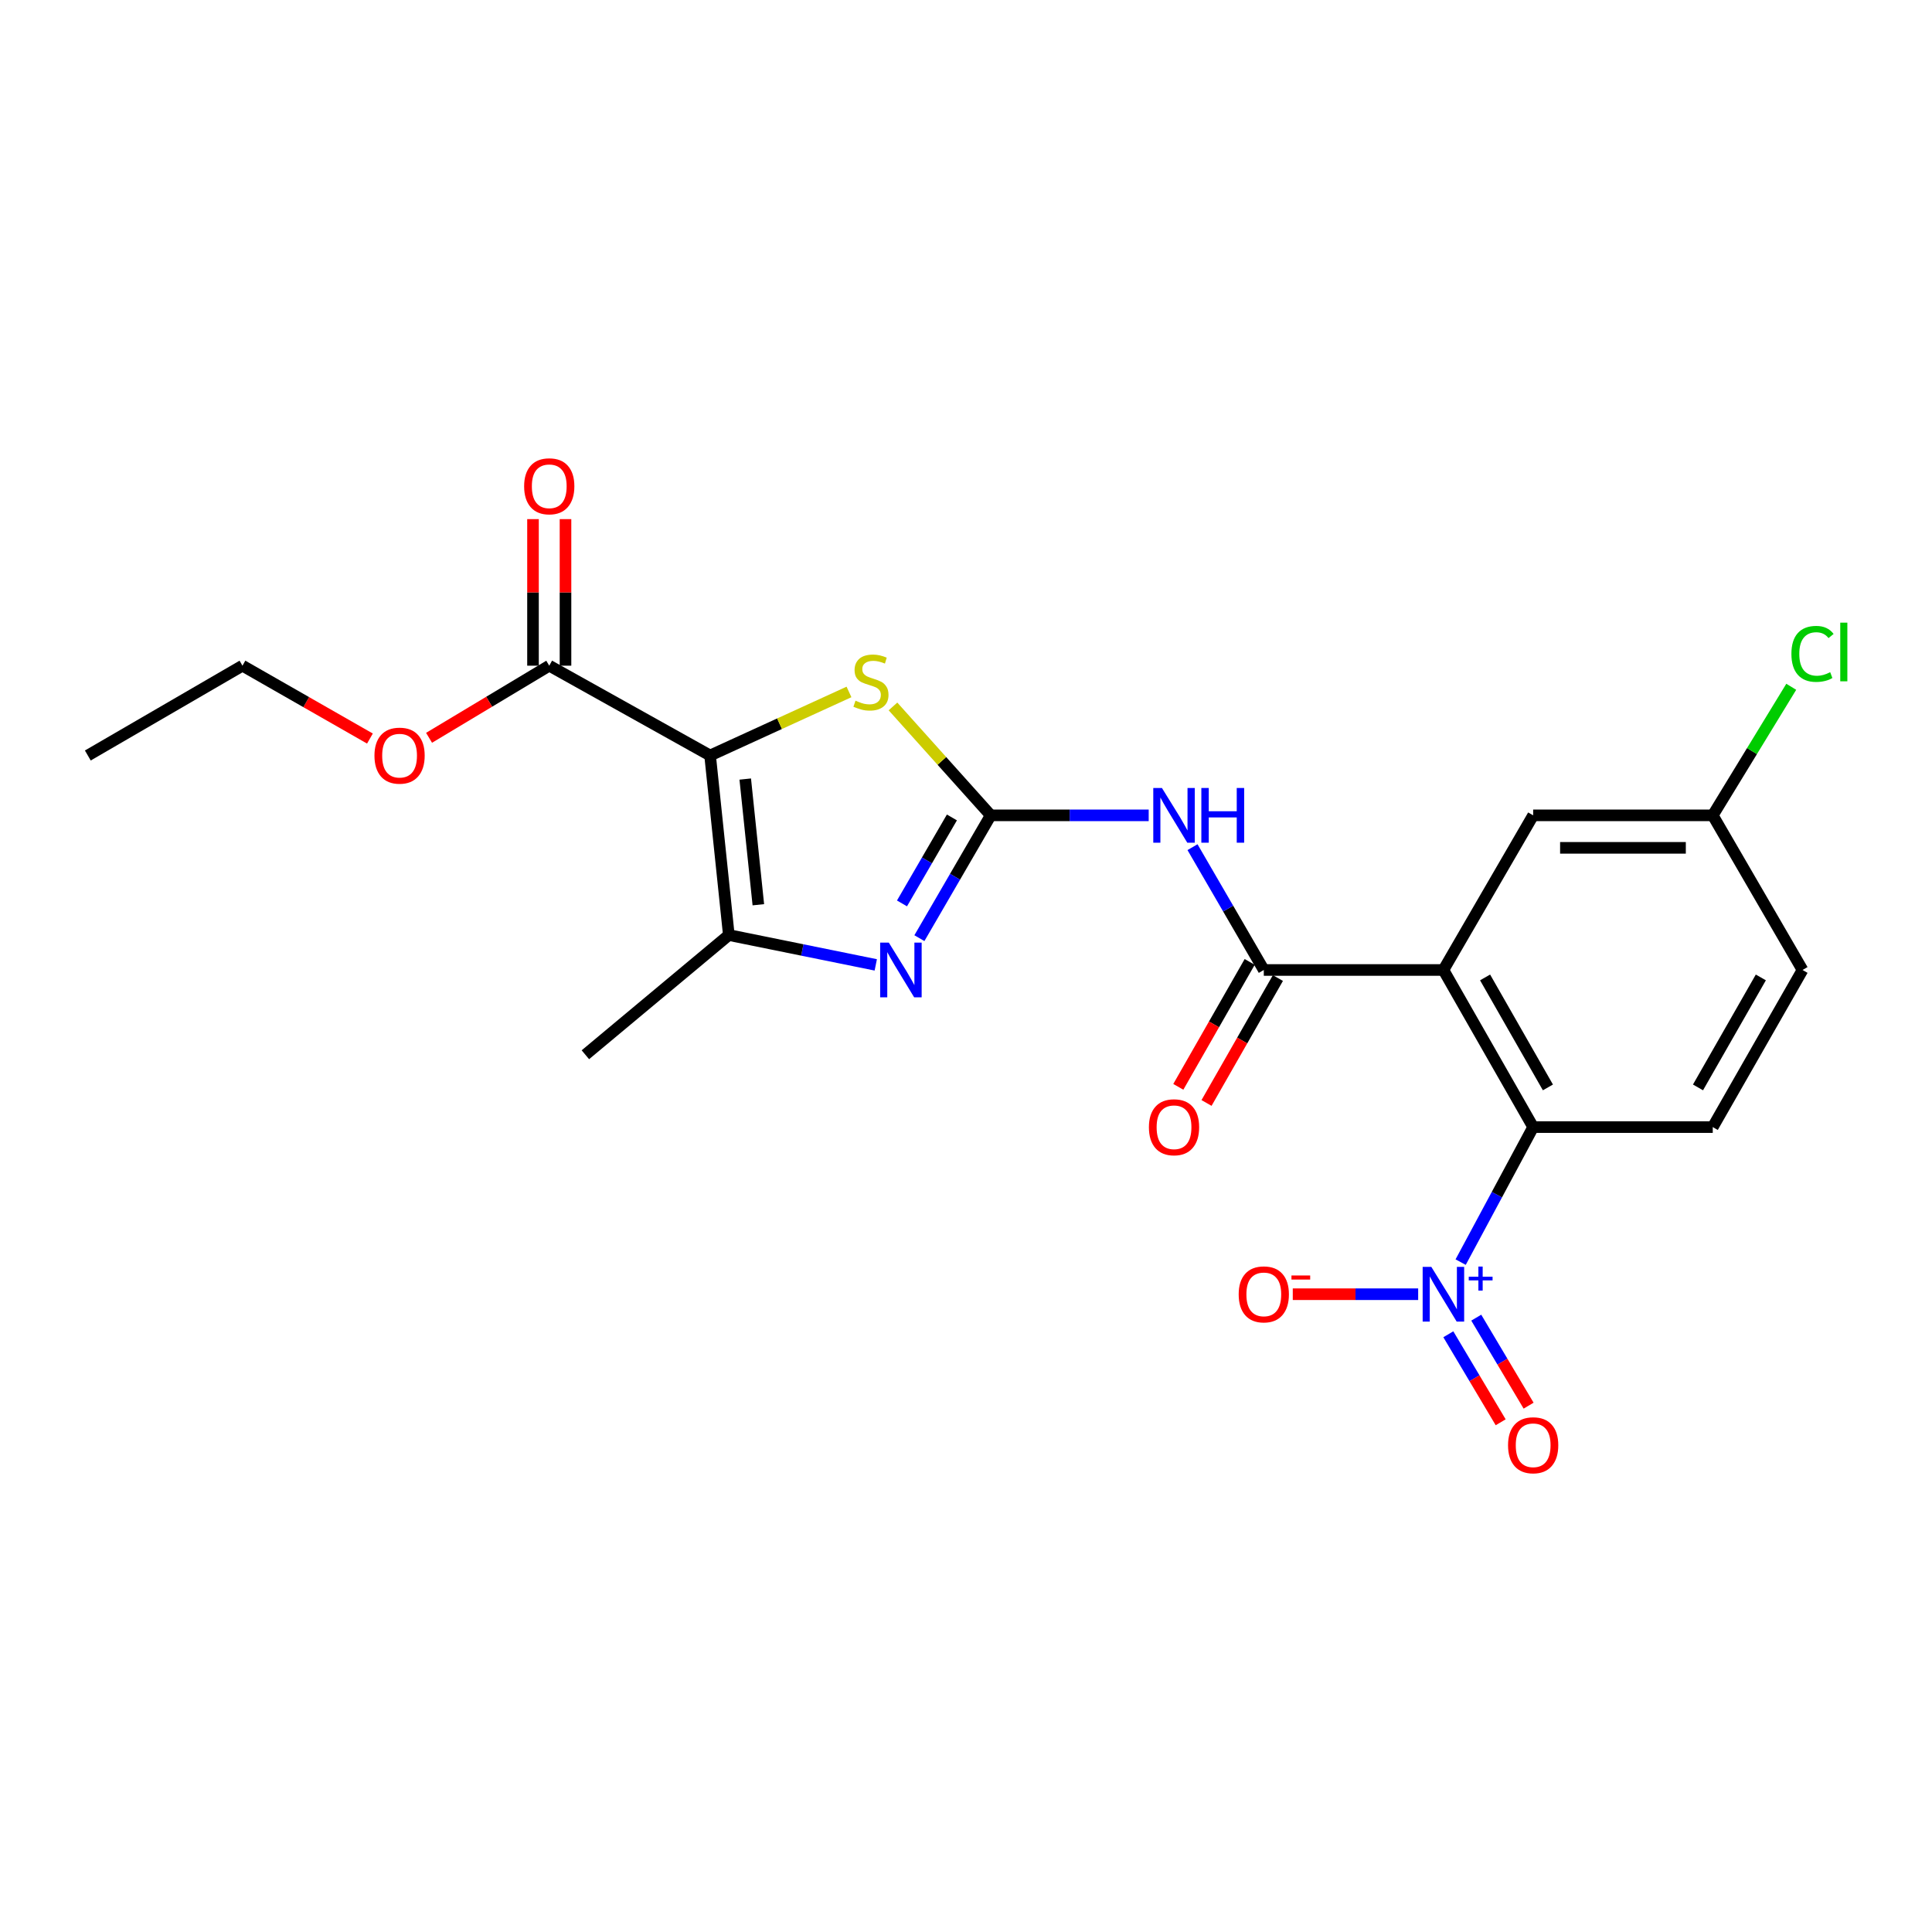 <?xml version='1.0' encoding='iso-8859-1'?>
<svg version='1.1' baseProfile='full'
              xmlns='http://www.w3.org/2000/svg'
                      xmlns:rdkit='http://www.rdkit.org/xml'
                      xmlns:xlink='http://www.w3.org/1999/xlink'
                  xml:space='preserve'
width='1000px' height='1000px' viewBox='0 0 1000 1000'>
<!-- END OF HEADER -->
<rect style='opacity:1.0;fill:#FFFFFF;stroke:none' width='1000' height='1000' x='0' y='0'> </rect>
<path class='bond-5' d='M 367.548,391.04 L 403.492,374.595' style='fill:none;fill-rule:evenodd;stroke:#000000;stroke-width:6px;stroke-linecap:butt;stroke-linejoin:miter;stroke-opacity:1' />
<path class='bond-5' d='M 403.492,374.595 L 439.436,358.15' style='fill:none;fill-rule:evenodd;stroke:#CCCC00;stroke-width:6px;stroke-linecap:butt;stroke-linejoin:miter;stroke-opacity:1' />
<path class='bond-6' d='M 367.548,391.04 L 377.239,483.979' style='fill:none;fill-rule:evenodd;stroke:#000000;stroke-width:6px;stroke-linecap:butt;stroke-linejoin:miter;stroke-opacity:1' />
<path class='bond-6' d='M 385.733,403.236 L 392.516,468.293' style='fill:none;fill-rule:evenodd;stroke:#000000;stroke-width:6px;stroke-linecap:butt;stroke-linejoin:miter;stroke-opacity:1' />
<path class='bond-9' d='M 367.548,391.04 L 284.291,344.557' style='fill:none;fill-rule:evenodd;stroke:#000000;stroke-width:6px;stroke-linecap:butt;stroke-linejoin:miter;stroke-opacity:1' />
<path class='bond-0' d='M 512.792,422.02 L 487.499,393.836' style='fill:none;fill-rule:evenodd;stroke:#000000;stroke-width:6px;stroke-linecap:butt;stroke-linejoin:miter;stroke-opacity:1' />
<path class='bond-0' d='M 487.499,393.836 L 462.205,365.652' style='fill:none;fill-rule:evenodd;stroke:#CCCC00;stroke-width:6px;stroke-linecap:butt;stroke-linejoin:miter;stroke-opacity:1' />
<path class='bond-7' d='M 512.792,422.02 L 553.677,422.02' style='fill:none;fill-rule:evenodd;stroke:#000000;stroke-width:6px;stroke-linecap:butt;stroke-linejoin:miter;stroke-opacity:1' />
<path class='bond-7' d='M 553.677,422.02 L 594.562,422.02' style='fill:none;fill-rule:evenodd;stroke:#0000FF;stroke-width:6px;stroke-linecap:butt;stroke-linejoin:miter;stroke-opacity:1' />
<path class='bond-23' d='M 512.792,422.02 L 494.334,453.804' style='fill:none;fill-rule:evenodd;stroke:#000000;stroke-width:6px;stroke-linecap:butt;stroke-linejoin:miter;stroke-opacity:1' />
<path class='bond-23' d='M 494.334,453.804 L 475.876,485.588' style='fill:none;fill-rule:evenodd;stroke:#0000FF;stroke-width:6px;stroke-linecap:butt;stroke-linejoin:miter;stroke-opacity:1' />
<path class='bond-23' d='M 492.708,423.107 L 479.787,445.356' style='fill:none;fill-rule:evenodd;stroke:#000000;stroke-width:6px;stroke-linecap:butt;stroke-linejoin:miter;stroke-opacity:1' />
<path class='bond-23' d='M 479.787,445.356 L 466.867,467.605' style='fill:none;fill-rule:evenodd;stroke:#0000FF;stroke-width:6px;stroke-linecap:butt;stroke-linejoin:miter;stroke-opacity:1' />
<path class='bond-1' d='M 747.106,502.062 L 654.139,502.062' style='fill:none;fill-rule:evenodd;stroke:#000000;stroke-width:6px;stroke-linecap:butt;stroke-linejoin:miter;stroke-opacity:1' />
<path class='bond-8' d='M 747.106,502.062 L 793.561,583.384' style='fill:none;fill-rule:evenodd;stroke:#000000;stroke-width:6px;stroke-linecap:butt;stroke-linejoin:miter;stroke-opacity:1' />
<path class='bond-8' d='M 768.68,505.916 L 801.199,562.842' style='fill:none;fill-rule:evenodd;stroke:#000000;stroke-width:6px;stroke-linecap:butt;stroke-linejoin:miter;stroke-opacity:1' />
<path class='bond-11' d='M 747.106,502.062 L 793.561,422.02' style='fill:none;fill-rule:evenodd;stroke:#000000;stroke-width:6px;stroke-linecap:butt;stroke-linejoin:miter;stroke-opacity:1' />
<path class='bond-2' d='M 453.297,499.42 L 415.268,491.699' style='fill:none;fill-rule:evenodd;stroke:#0000FF;stroke-width:6px;stroke-linecap:butt;stroke-linejoin:miter;stroke-opacity:1' />
<path class='bond-2' d='M 415.268,491.699 L 377.239,483.979' style='fill:none;fill-rule:evenodd;stroke:#000000;stroke-width:6px;stroke-linecap:butt;stroke-linejoin:miter;stroke-opacity:1' />
<path class='bond-3' d='M 654.139,502.062 L 635.688,470.277' style='fill:none;fill-rule:evenodd;stroke:#000000;stroke-width:6px;stroke-linecap:butt;stroke-linejoin:miter;stroke-opacity:1' />
<path class='bond-3' d='M 635.688,470.277 L 617.237,438.493' style='fill:none;fill-rule:evenodd;stroke:#0000FF;stroke-width:6px;stroke-linecap:butt;stroke-linejoin:miter;stroke-opacity:1' />
<path class='bond-14' d='M 646.836,497.889 L 628.364,530.22' style='fill:none;fill-rule:evenodd;stroke:#000000;stroke-width:6px;stroke-linecap:butt;stroke-linejoin:miter;stroke-opacity:1' />
<path class='bond-14' d='M 628.364,530.22 L 609.891,562.55' style='fill:none;fill-rule:evenodd;stroke:#FF0000;stroke-width:6px;stroke-linecap:butt;stroke-linejoin:miter;stroke-opacity:1' />
<path class='bond-14' d='M 661.442,506.234 L 642.969,538.565' style='fill:none;fill-rule:evenodd;stroke:#000000;stroke-width:6px;stroke-linecap:butt;stroke-linejoin:miter;stroke-opacity:1' />
<path class='bond-14' d='M 642.969,538.565 L 624.497,570.895' style='fill:none;fill-rule:evenodd;stroke:#FF0000;stroke-width:6px;stroke-linecap:butt;stroke-linejoin:miter;stroke-opacity:1' />
<path class='bond-4' d='M 756.029,653.269 L 774.795,618.327' style='fill:none;fill-rule:evenodd;stroke:#0000FF;stroke-width:6px;stroke-linecap:butt;stroke-linejoin:miter;stroke-opacity:1' />
<path class='bond-4' d='M 774.795,618.327 L 793.561,583.384' style='fill:none;fill-rule:evenodd;stroke:#000000;stroke-width:6px;stroke-linecap:butt;stroke-linejoin:miter;stroke-opacity:1' />
<path class='bond-12' d='M 734.041,669.884 L 701.589,669.884' style='fill:none;fill-rule:evenodd;stroke:#0000FF;stroke-width:6px;stroke-linecap:butt;stroke-linejoin:miter;stroke-opacity:1' />
<path class='bond-12' d='M 701.589,669.884 L 669.137,669.884' style='fill:none;fill-rule:evenodd;stroke:#FF0000;stroke-width:6px;stroke-linecap:butt;stroke-linejoin:miter;stroke-opacity:1' />
<path class='bond-13' d='M 749.651,690.615 L 763.199,713.392' style='fill:none;fill-rule:evenodd;stroke:#0000FF;stroke-width:6px;stroke-linecap:butt;stroke-linejoin:miter;stroke-opacity:1' />
<path class='bond-13' d='M 763.199,713.392 L 776.747,736.168' style='fill:none;fill-rule:evenodd;stroke:#FF0000;stroke-width:6px;stroke-linecap:butt;stroke-linejoin:miter;stroke-opacity:1' />
<path class='bond-13' d='M 764.108,682.016 L 777.656,704.792' style='fill:none;fill-rule:evenodd;stroke:#0000FF;stroke-width:6px;stroke-linecap:butt;stroke-linejoin:miter;stroke-opacity:1' />
<path class='bond-13' d='M 777.656,704.792 L 791.205,727.568' style='fill:none;fill-rule:evenodd;stroke:#FF0000;stroke-width:6px;stroke-linecap:butt;stroke-linejoin:miter;stroke-opacity:1' />
<path class='bond-19' d='M 377.239,483.979 L 302.991,545.938' style='fill:none;fill-rule:evenodd;stroke:#000000;stroke-width:6px;stroke-linecap:butt;stroke-linejoin:miter;stroke-opacity:1' />
<path class='bond-10' d='M 793.561,583.384 L 886.518,583.384' style='fill:none;fill-rule:evenodd;stroke:#000000;stroke-width:6px;stroke-linecap:butt;stroke-linejoin:miter;stroke-opacity:1' />
<path class='bond-15' d='M 292.702,344.557 L 292.702,306.629' style='fill:none;fill-rule:evenodd;stroke:#000000;stroke-width:6px;stroke-linecap:butt;stroke-linejoin:miter;stroke-opacity:1' />
<path class='bond-15' d='M 292.702,306.629 L 292.702,268.702' style='fill:none;fill-rule:evenodd;stroke:#FF0000;stroke-width:6px;stroke-linecap:butt;stroke-linejoin:miter;stroke-opacity:1' />
<path class='bond-15' d='M 275.881,344.557 L 275.881,306.629' style='fill:none;fill-rule:evenodd;stroke:#000000;stroke-width:6px;stroke-linecap:butt;stroke-linejoin:miter;stroke-opacity:1' />
<path class='bond-15' d='M 275.881,306.629 L 275.881,268.702' style='fill:none;fill-rule:evenodd;stroke:#FF0000;stroke-width:6px;stroke-linecap:butt;stroke-linejoin:miter;stroke-opacity:1' />
<path class='bond-18' d='M 284.291,344.557 L 253.184,363.221' style='fill:none;fill-rule:evenodd;stroke:#000000;stroke-width:6px;stroke-linecap:butt;stroke-linejoin:miter;stroke-opacity:1' />
<path class='bond-18' d='M 253.184,363.221 L 222.078,381.885' style='fill:none;fill-rule:evenodd;stroke:#FF0000;stroke-width:6px;stroke-linecap:butt;stroke-linejoin:miter;stroke-opacity:1' />
<path class='bond-24' d='M 886.518,583.384 L 932.983,502.062' style='fill:none;fill-rule:evenodd;stroke:#000000;stroke-width:6px;stroke-linecap:butt;stroke-linejoin:miter;stroke-opacity:1' />
<path class='bond-24' d='M 878.882,562.841 L 911.408,505.915' style='fill:none;fill-rule:evenodd;stroke:#000000;stroke-width:6px;stroke-linecap:butt;stroke-linejoin:miter;stroke-opacity:1' />
<path class='bond-16' d='M 793.561,422.02 L 886.518,422.02' style='fill:none;fill-rule:evenodd;stroke:#000000;stroke-width:6px;stroke-linecap:butt;stroke-linejoin:miter;stroke-opacity:1' />
<path class='bond-16' d='M 807.504,438.841 L 872.575,438.841' style='fill:none;fill-rule:evenodd;stroke:#000000;stroke-width:6px;stroke-linecap:butt;stroke-linejoin:miter;stroke-opacity:1' />
<path class='bond-17' d='M 886.518,422.02 L 932.983,502.062' style='fill:none;fill-rule:evenodd;stroke:#000000;stroke-width:6px;stroke-linecap:butt;stroke-linejoin:miter;stroke-opacity:1' />
<path class='bond-20' d='M 886.518,422.02 L 906.834,388.75' style='fill:none;fill-rule:evenodd;stroke:#000000;stroke-width:6px;stroke-linecap:butt;stroke-linejoin:miter;stroke-opacity:1' />
<path class='bond-20' d='M 906.834,388.75 L 927.149,355.48' style='fill:none;fill-rule:evenodd;stroke:#00CC00;stroke-width:6px;stroke-linecap:butt;stroke-linejoin:miter;stroke-opacity:1' />
<path class='bond-21' d='M 191.477,382.271 L 158.487,363.414' style='fill:none;fill-rule:evenodd;stroke:#FF0000;stroke-width:6px;stroke-linecap:butt;stroke-linejoin:miter;stroke-opacity:1' />
<path class='bond-21' d='M 158.487,363.414 L 125.497,344.557' style='fill:none;fill-rule:evenodd;stroke:#000000;stroke-width:6px;stroke-linecap:butt;stroke-linejoin:miter;stroke-opacity:1' />
<path class='bond-22' d='M 125.497,344.557 L 45.455,391.04' style='fill:none;fill-rule:evenodd;stroke:#000000;stroke-width:6px;stroke-linecap:butt;stroke-linejoin:miter;stroke-opacity:1' />
<path  class='atom-3' d='M 460.049 487.902
L 469.329 502.902
Q 470.249 504.382, 471.729 507.062
Q 473.209 509.742, 473.289 509.902
L 473.289 487.902
L 477.049 487.902
L 477.049 516.222
L 473.169 516.222
L 463.209 499.822
Q 462.049 497.902, 460.809 495.702
Q 459.609 493.502, 459.249 492.822
L 459.249 516.222
L 455.569 516.222
L 455.569 487.902
L 460.049 487.902
' fill='#0000FF'/>
<path  class='atom-5' d='M 740.846 655.724
L 750.126 670.724
Q 751.046 672.204, 752.526 674.884
Q 754.006 677.564, 754.086 677.724
L 754.086 655.724
L 757.846 655.724
L 757.846 684.044
L 753.966 684.044
L 744.006 667.644
Q 742.846 665.724, 741.606 663.524
Q 740.406 661.324, 740.046 660.644
L 740.046 684.044
L 736.366 684.044
L 736.366 655.724
L 740.846 655.724
' fill='#0000FF'/>
<path  class='atom-5' d='M 760.222 660.829
L 765.211 660.829
L 765.211 655.575
L 767.429 655.575
L 767.429 660.829
L 772.55 660.829
L 772.55 662.729
L 767.429 662.729
L 767.429 668.009
L 765.211 668.009
L 765.211 662.729
L 760.222 662.729
L 760.222 660.829
' fill='#0000FF'/>
<path  class='atom-6' d='M 442.805 362.669
Q 443.125 362.789, 444.445 363.349
Q 445.765 363.909, 447.205 364.269
Q 448.685 364.589, 450.125 364.589
Q 452.805 364.589, 454.365 363.309
Q 455.925 361.989, 455.925 359.709
Q 455.925 358.149, 455.125 357.189
Q 454.365 356.229, 453.165 355.709
Q 451.965 355.189, 449.965 354.589
Q 447.445 353.829, 445.925 353.109
Q 444.445 352.389, 443.365 350.869
Q 442.325 349.349, 442.325 346.789
Q 442.325 343.229, 444.725 341.029
Q 447.165 338.829, 451.965 338.829
Q 455.245 338.829, 458.965 340.389
L 458.045 343.469
Q 454.645 342.069, 452.085 342.069
Q 449.325 342.069, 447.805 343.229
Q 446.285 344.349, 446.325 346.309
Q 446.325 347.829, 447.085 348.749
Q 447.885 349.669, 449.005 350.189
Q 450.165 350.709, 452.085 351.309
Q 454.645 352.109, 456.165 352.909
Q 457.685 353.709, 458.765 355.349
Q 459.885 356.949, 459.885 359.709
Q 459.885 363.629, 457.245 365.749
Q 454.645 367.829, 450.285 367.829
Q 447.765 367.829, 445.845 367.269
Q 443.965 366.749, 441.725 365.829
L 442.805 362.669
' fill='#CCCC00'/>
<path  class='atom-8' d='M 601.414 407.86
L 610.694 422.86
Q 611.614 424.34, 613.094 427.02
Q 614.574 429.7, 614.654 429.86
L 614.654 407.86
L 618.414 407.86
L 618.414 436.18
L 614.534 436.18
L 604.574 419.78
Q 603.414 417.86, 602.174 415.66
Q 600.974 413.46, 600.614 412.78
L 600.614 436.18
L 596.934 436.18
L 596.934 407.86
L 601.414 407.86
' fill='#0000FF'/>
<path  class='atom-8' d='M 621.814 407.86
L 625.654 407.86
L 625.654 419.9
L 640.134 419.9
L 640.134 407.86
L 643.974 407.86
L 643.974 436.18
L 640.134 436.18
L 640.134 423.1
L 625.654 423.1
L 625.654 436.18
L 621.814 436.18
L 621.814 407.86
' fill='#0000FF'/>
<path  class='atom-13' d='M 641.139 669.964
Q 641.139 663.164, 644.499 659.364
Q 647.859 655.564, 654.139 655.564
Q 660.419 655.564, 663.779 659.364
Q 667.139 663.164, 667.139 669.964
Q 667.139 676.844, 663.739 680.764
Q 660.339 684.644, 654.139 684.644
Q 647.899 684.644, 644.499 680.764
Q 641.139 676.884, 641.139 669.964
M 654.139 681.444
Q 658.459 681.444, 660.779 678.564
Q 663.139 675.644, 663.139 669.964
Q 663.139 664.404, 660.779 661.604
Q 658.459 658.764, 654.139 658.764
Q 649.819 658.764, 647.459 661.564
Q 645.139 664.364, 645.139 669.964
Q 645.139 675.684, 647.459 678.564
Q 649.819 681.444, 654.139 681.444
' fill='#FF0000'/>
<path  class='atom-13' d='M 668.459 660.186
L 678.148 660.186
L 678.148 662.298
L 668.459 662.298
L 668.459 660.186
' fill='#FF0000'/>
<path  class='atom-14' d='M 780.561 748.062
Q 780.561 741.262, 783.921 737.462
Q 787.281 733.662, 793.561 733.662
Q 799.841 733.662, 803.201 737.462
Q 806.561 741.262, 806.561 748.062
Q 806.561 754.942, 803.161 758.862
Q 799.761 762.742, 793.561 762.742
Q 787.321 762.742, 783.921 758.862
Q 780.561 754.982, 780.561 748.062
M 793.561 759.542
Q 797.881 759.542, 800.201 756.662
Q 802.561 753.742, 802.561 748.062
Q 802.561 742.502, 800.201 739.702
Q 797.881 736.862, 793.561 736.862
Q 789.241 736.862, 786.881 739.662
Q 784.561 742.462, 784.561 748.062
Q 784.561 753.782, 786.881 756.662
Q 789.241 759.542, 793.561 759.542
' fill='#FF0000'/>
<path  class='atom-15' d='M 594.674 583.464
Q 594.674 576.664, 598.034 572.864
Q 601.394 569.064, 607.674 569.064
Q 613.954 569.064, 617.314 572.864
Q 620.674 576.664, 620.674 583.464
Q 620.674 590.344, 617.274 594.264
Q 613.874 598.144, 607.674 598.144
Q 601.434 598.144, 598.034 594.264
Q 594.674 590.384, 594.674 583.464
M 607.674 594.944
Q 611.994 594.944, 614.314 592.064
Q 616.674 589.144, 616.674 583.464
Q 616.674 577.904, 614.314 575.104
Q 611.994 572.264, 607.674 572.264
Q 603.354 572.264, 600.994 575.064
Q 598.674 577.864, 598.674 583.464
Q 598.674 589.184, 600.994 592.064
Q 603.354 594.944, 607.674 594.944
' fill='#FF0000'/>
<path  class='atom-16' d='M 271.291 251.698
Q 271.291 244.898, 274.651 241.098
Q 278.011 237.298, 284.291 237.298
Q 290.571 237.298, 293.931 241.098
Q 297.291 244.898, 297.291 251.698
Q 297.291 258.578, 293.891 262.498
Q 290.491 266.378, 284.291 266.378
Q 278.051 266.378, 274.651 262.498
Q 271.291 258.618, 271.291 251.698
M 284.291 263.178
Q 288.611 263.178, 290.931 260.298
Q 293.291 257.378, 293.291 251.698
Q 293.291 246.138, 290.931 243.338
Q 288.611 240.498, 284.291 240.498
Q 279.971 240.498, 277.611 243.298
Q 275.291 246.098, 275.291 251.698
Q 275.291 257.418, 277.611 260.298
Q 279.971 263.178, 284.291 263.178
' fill='#FF0000'/>
<path  class='atom-19' d='M 193.819 391.12
Q 193.819 384.32, 197.179 380.52
Q 200.539 376.72, 206.819 376.72
Q 213.099 376.72, 216.459 380.52
Q 219.819 384.32, 219.819 391.12
Q 219.819 398, 216.419 401.92
Q 213.019 405.8, 206.819 405.8
Q 200.579 405.8, 197.179 401.92
Q 193.819 398.04, 193.819 391.12
M 206.819 402.6
Q 211.139 402.6, 213.459 399.72
Q 215.819 396.8, 215.819 391.12
Q 215.819 385.56, 213.459 382.76
Q 211.139 379.92, 206.819 379.92
Q 202.499 379.92, 200.139 382.72
Q 197.819 385.52, 197.819 391.12
Q 197.819 396.84, 200.139 399.72
Q 202.499 402.6, 206.819 402.6
' fill='#FF0000'/>
<path  class='atom-21' d='M 927.231 338.444
Q 927.231 331.404, 930.511 327.724
Q 933.831 324.004, 940.111 324.004
Q 945.951 324.004, 949.071 328.124
L 946.431 330.284
Q 944.151 327.284, 940.111 327.284
Q 935.831 327.284, 933.551 330.164
Q 931.311 333.004, 931.311 338.444
Q 931.311 344.044, 933.631 346.924
Q 935.991 349.804, 940.551 349.804
Q 943.671 349.804, 947.311 347.924
L 948.431 350.924
Q 946.951 351.884, 944.711 352.444
Q 942.471 353.004, 939.991 353.004
Q 933.831 353.004, 930.511 349.244
Q 927.231 345.484, 927.231 338.444
' fill='#00CC00'/>
<path  class='atom-21' d='M 952.511 322.284
L 956.191 322.284
L 956.191 352.644
L 952.511 352.644
L 952.511 322.284
' fill='#00CC00'/>
</svg>

